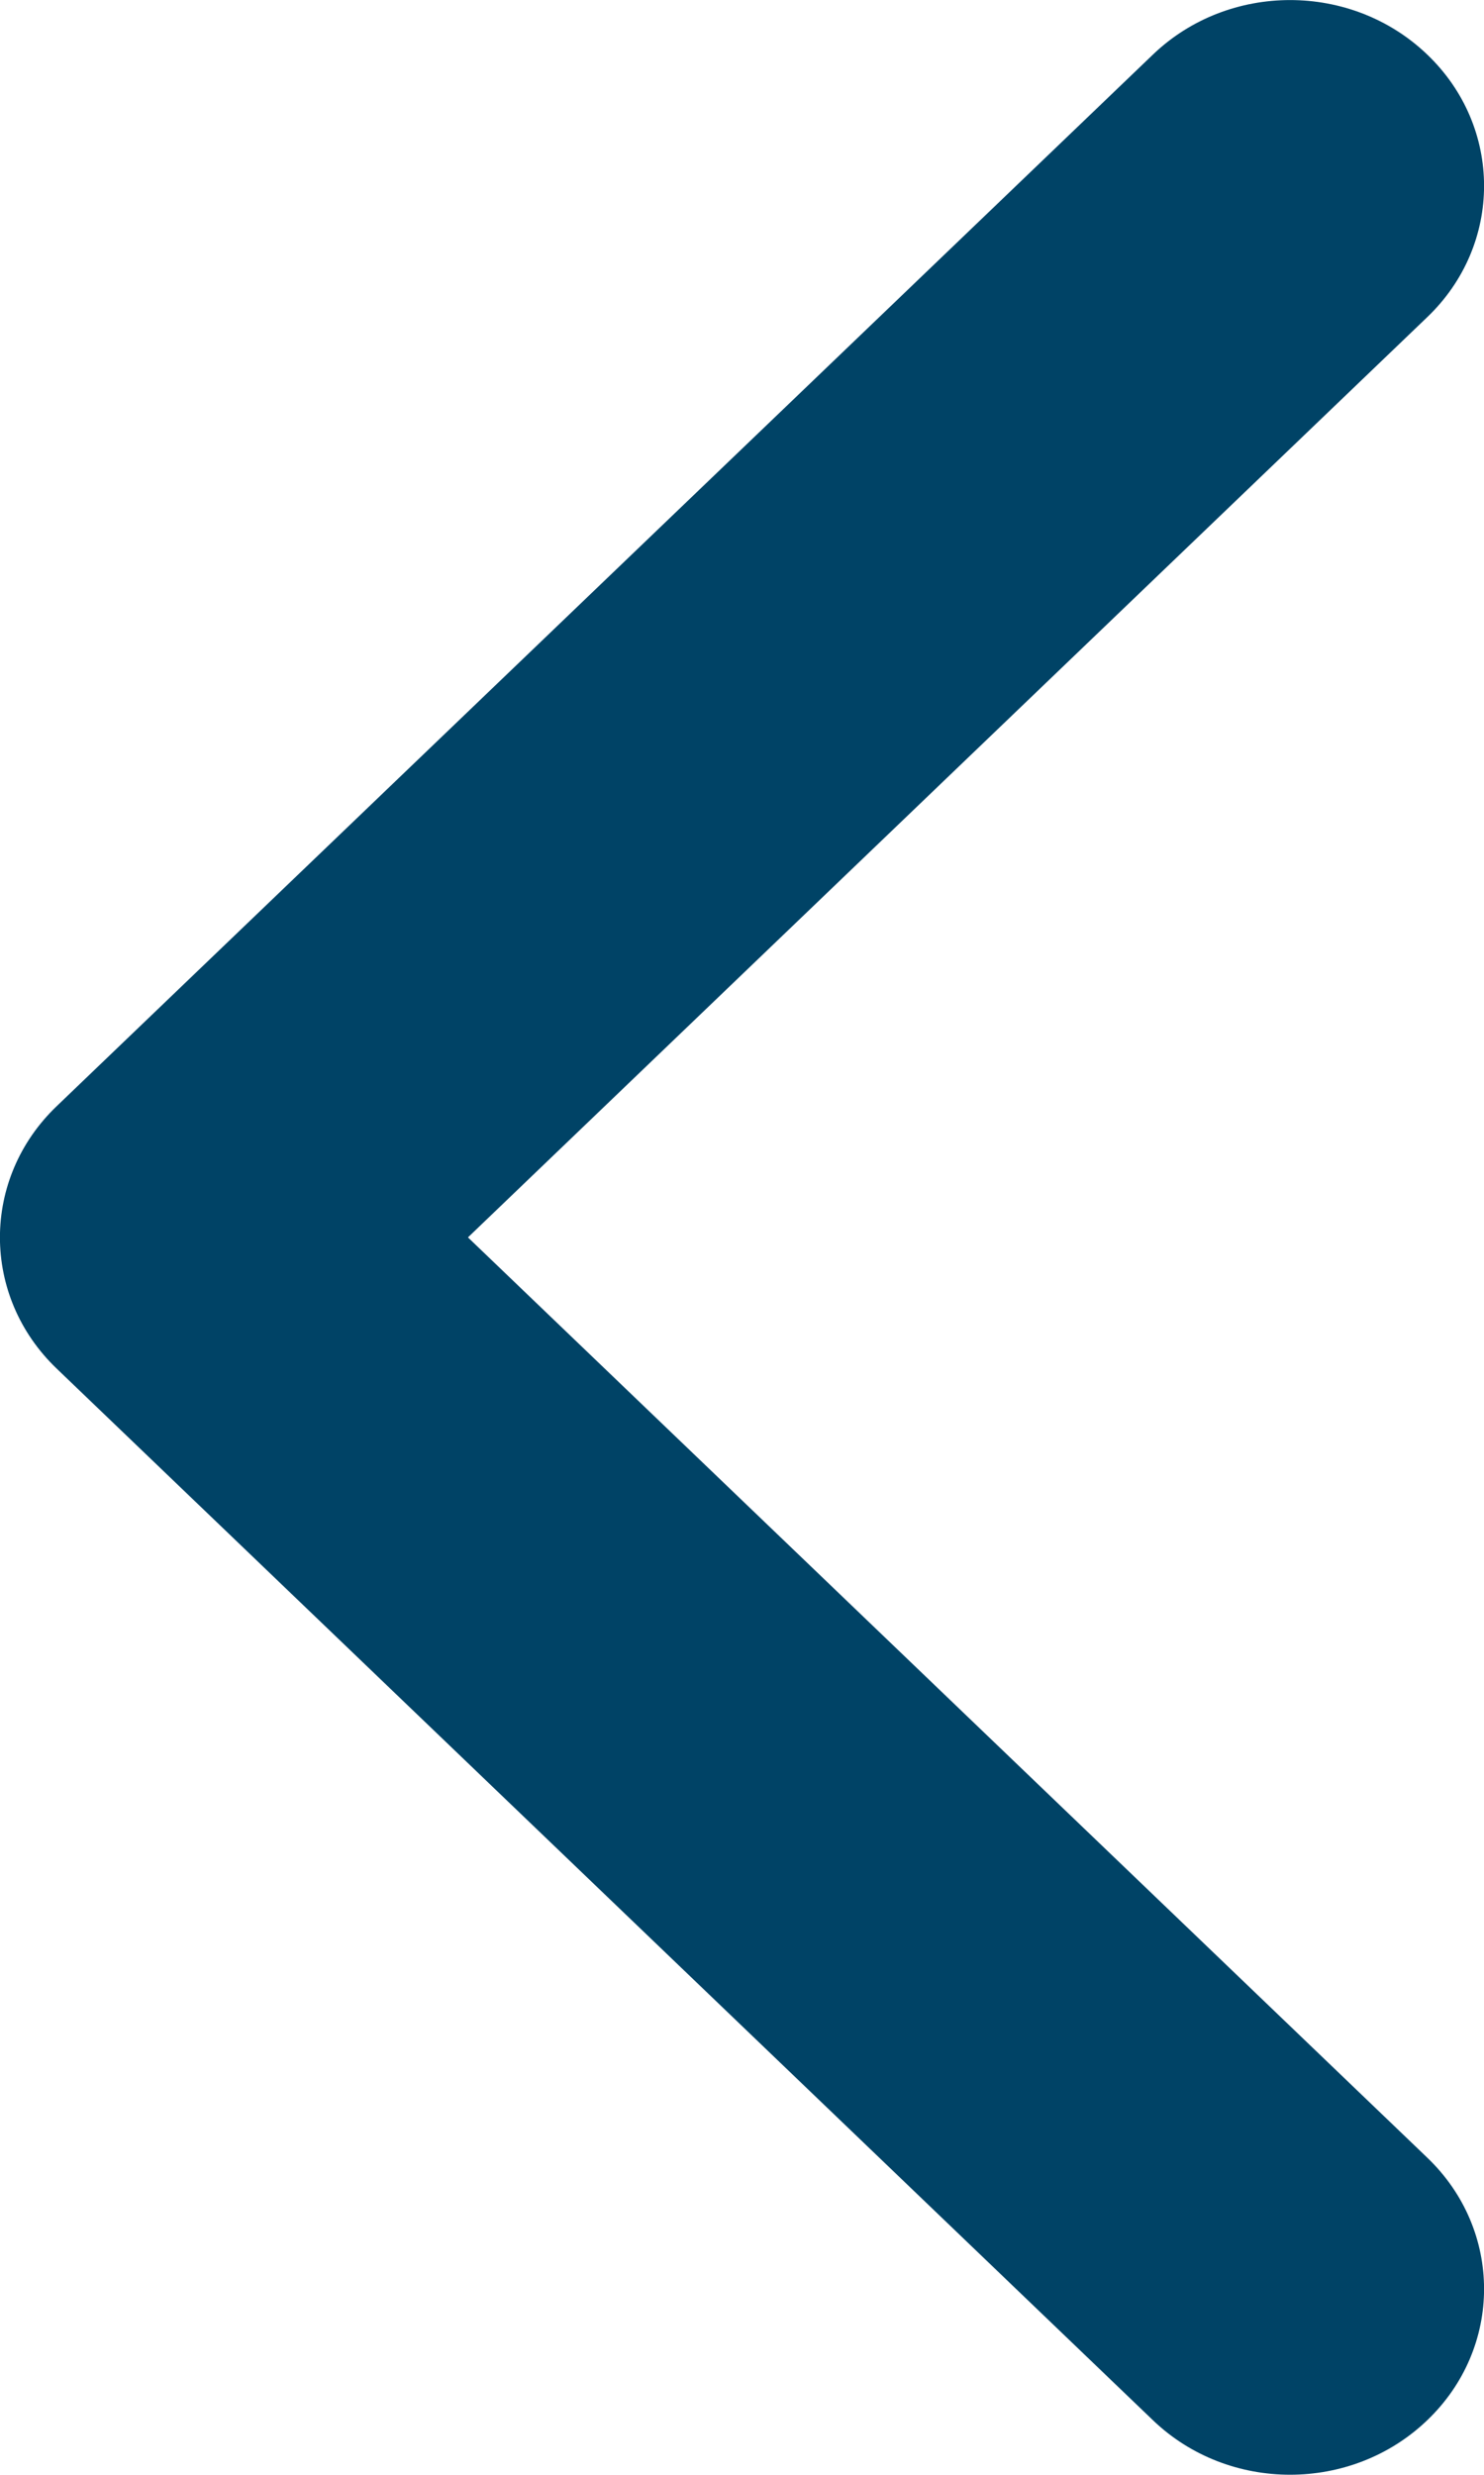 


<svg width="6" height="10" viewBox="0 0 6 10" fill="none" xmlns="http://www.w3.org/2000/svg">
<path d="M4.662 0.22L0.23 4.469C-0.077 4.762 -0.077 5.238 0.23 5.531L4.662 9.78C4.968 10.073 5.464 10.073 5.77 9.78C6.077 9.487 6.077 9.011 5.77 8.718L1.892 5L5.77 1.282C6.077 0.989 6.077 0.513 5.77 0.22C5.464 -0.073 4.968 -0.073 4.662 0.22Z" fill="#004366"/>
</svg>
